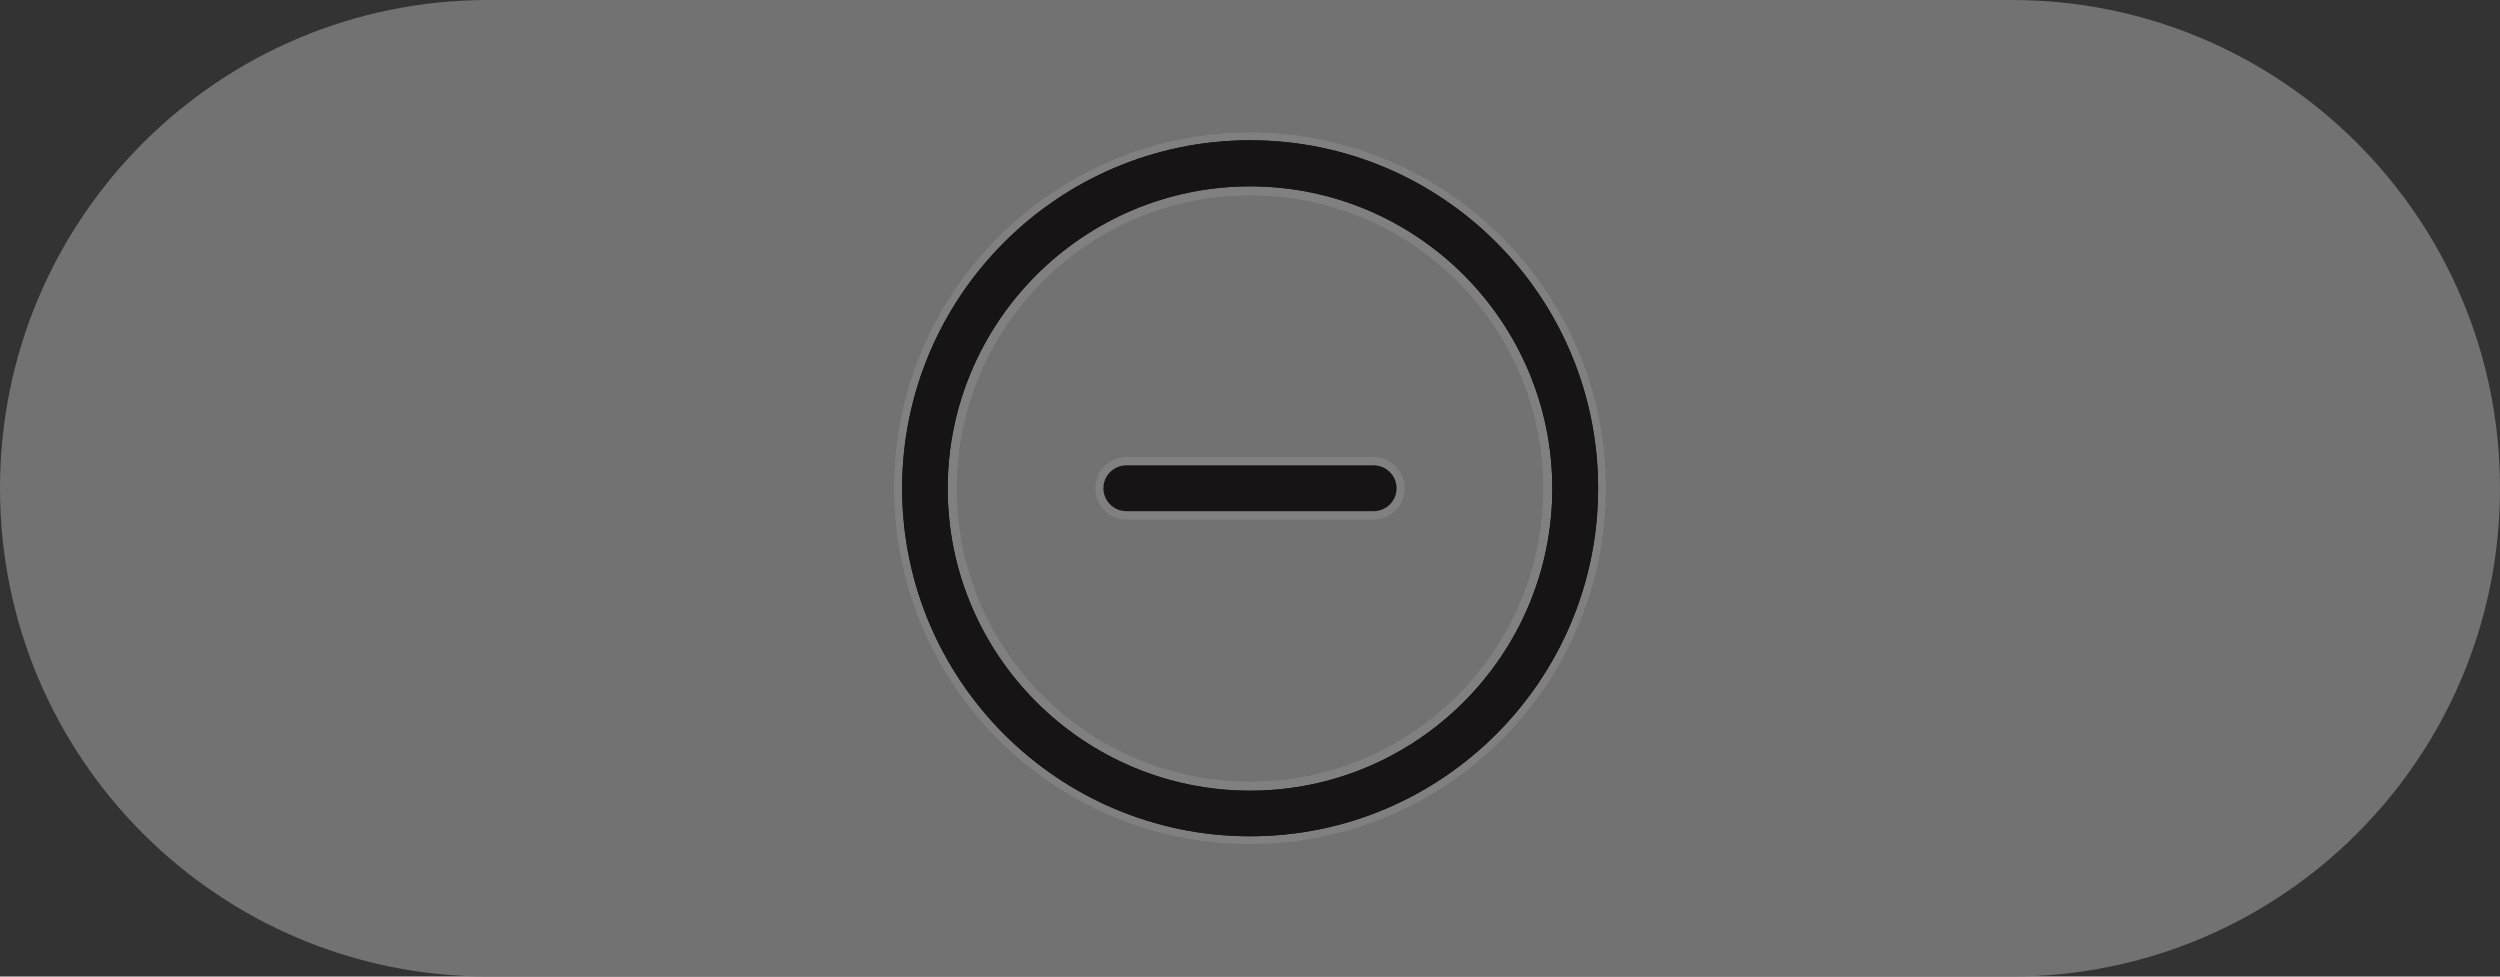 <?xml version="1.0" encoding="UTF-8"?>
<svg id="Layer_2" data-name="Layer 2" xmlns="http://www.w3.org/2000/svg" viewBox="0 0 97.13 37.94">
  <rect x="0" y="0" width="97.13" height="37.94" fill="#333333" stroke="none"/>
  <defs>
    <style>
      .cls-1 {
        opacity: .1;
      }

      .cls-2 {
        fill: #fff;
        stroke: #fff;
        stroke-miterlimit: 10;
        stroke-width: .65px;
      }

      .cls-3 {
        fill: #727272;
      }

      .cls-3, .cls-4 {
        stroke-width: 0px;
      }

      .cls-4 {
        fill: #161414;
      }
    </style>
  </defs>
  <g id="Layer_1-2" data-name="Layer 1">
    <g>
      <path class="cls-3" d="M18.97,0h59.19c10.48,0,18.97,8.49,18.97,18.97h0c0,10.48-8.49,18.97-18.97,18.97H18.97C8.49,37.94,0,29.45,0,18.97h0C0,8.49,8.49,0,18.97,0Z"/>
      <g class="cls-1">
        <path class="cls-2" d="M48.57,5.48c-7.44,0-13.5,6.05-13.5,13.49s6.05,13.49,13.5,13.49,13.49-6.05,13.49-13.49-6.05-13.49-13.49-13.49h0ZM48.57,30.7c-6.47,0-11.73-5.26-11.73-11.72s5.26-11.72,11.73-11.72,11.72,5.26,11.72,11.72-5.26,11.72-11.72,11.72h0Z"/>
        <path class="cls-2" d="M48.57,5.48c-7.44,0-13.5,6.05-13.5,13.49s6.05,13.49,13.5,13.49,13.49-6.05,13.49-13.49-6.05-13.49-13.49-13.49h0ZM48.57,30.7c-6.47,0-11.73-5.26-11.73-11.72s5.26-11.72,11.73-11.72,11.72,5.26,11.72,11.72-5.26,11.72-11.72,11.72h0Z"/>
        <path class="cls-2" d="M53.36,19.86h-9.59c-.49,0-.89-.4-.89-.89s.4-.89.89-.89h9.59c.49,0,.89.4.89.89s-.4.89-.89.89Z"/>
      </g>
      <g>
        <path class="cls-4" d="M48.57,5.45c-7.45,0-13.52,6.06-13.52,13.52s6.06,13.52,13.52,13.52,13.52-6.06,13.52-13.52-6.06-13.52-13.52-13.52h0ZM48.57,30.72c-6.48,0-11.75-5.27-11.75-11.74s5.27-11.74,11.75-11.74,11.74,5.27,11.74,11.74-5.27,11.74-11.74,11.74h0Z"/>
        <path class="cls-4" d="M48.57,5.45c-7.45,0-13.52,6.06-13.52,13.52s6.06,13.52,13.52,13.52,13.52-6.06,13.52-13.52-6.06-13.52-13.52-13.52h0ZM48.57,30.72c-6.48,0-11.75-5.27-11.75-11.74s5.27-11.74,11.75-11.74,11.74,5.27,11.74,11.74-5.27,11.74-11.74,11.74h0Z"/>
        <path class="cls-4" d="M53.37,19.86h-9.61c-.49,0-.89-.4-.89-.89s.4-.89.89-.89h9.61c.49,0,.89.4.89.89s-.4.89-.89.89Z"/>
      </g>
    </g>
  </g>
</svg>
